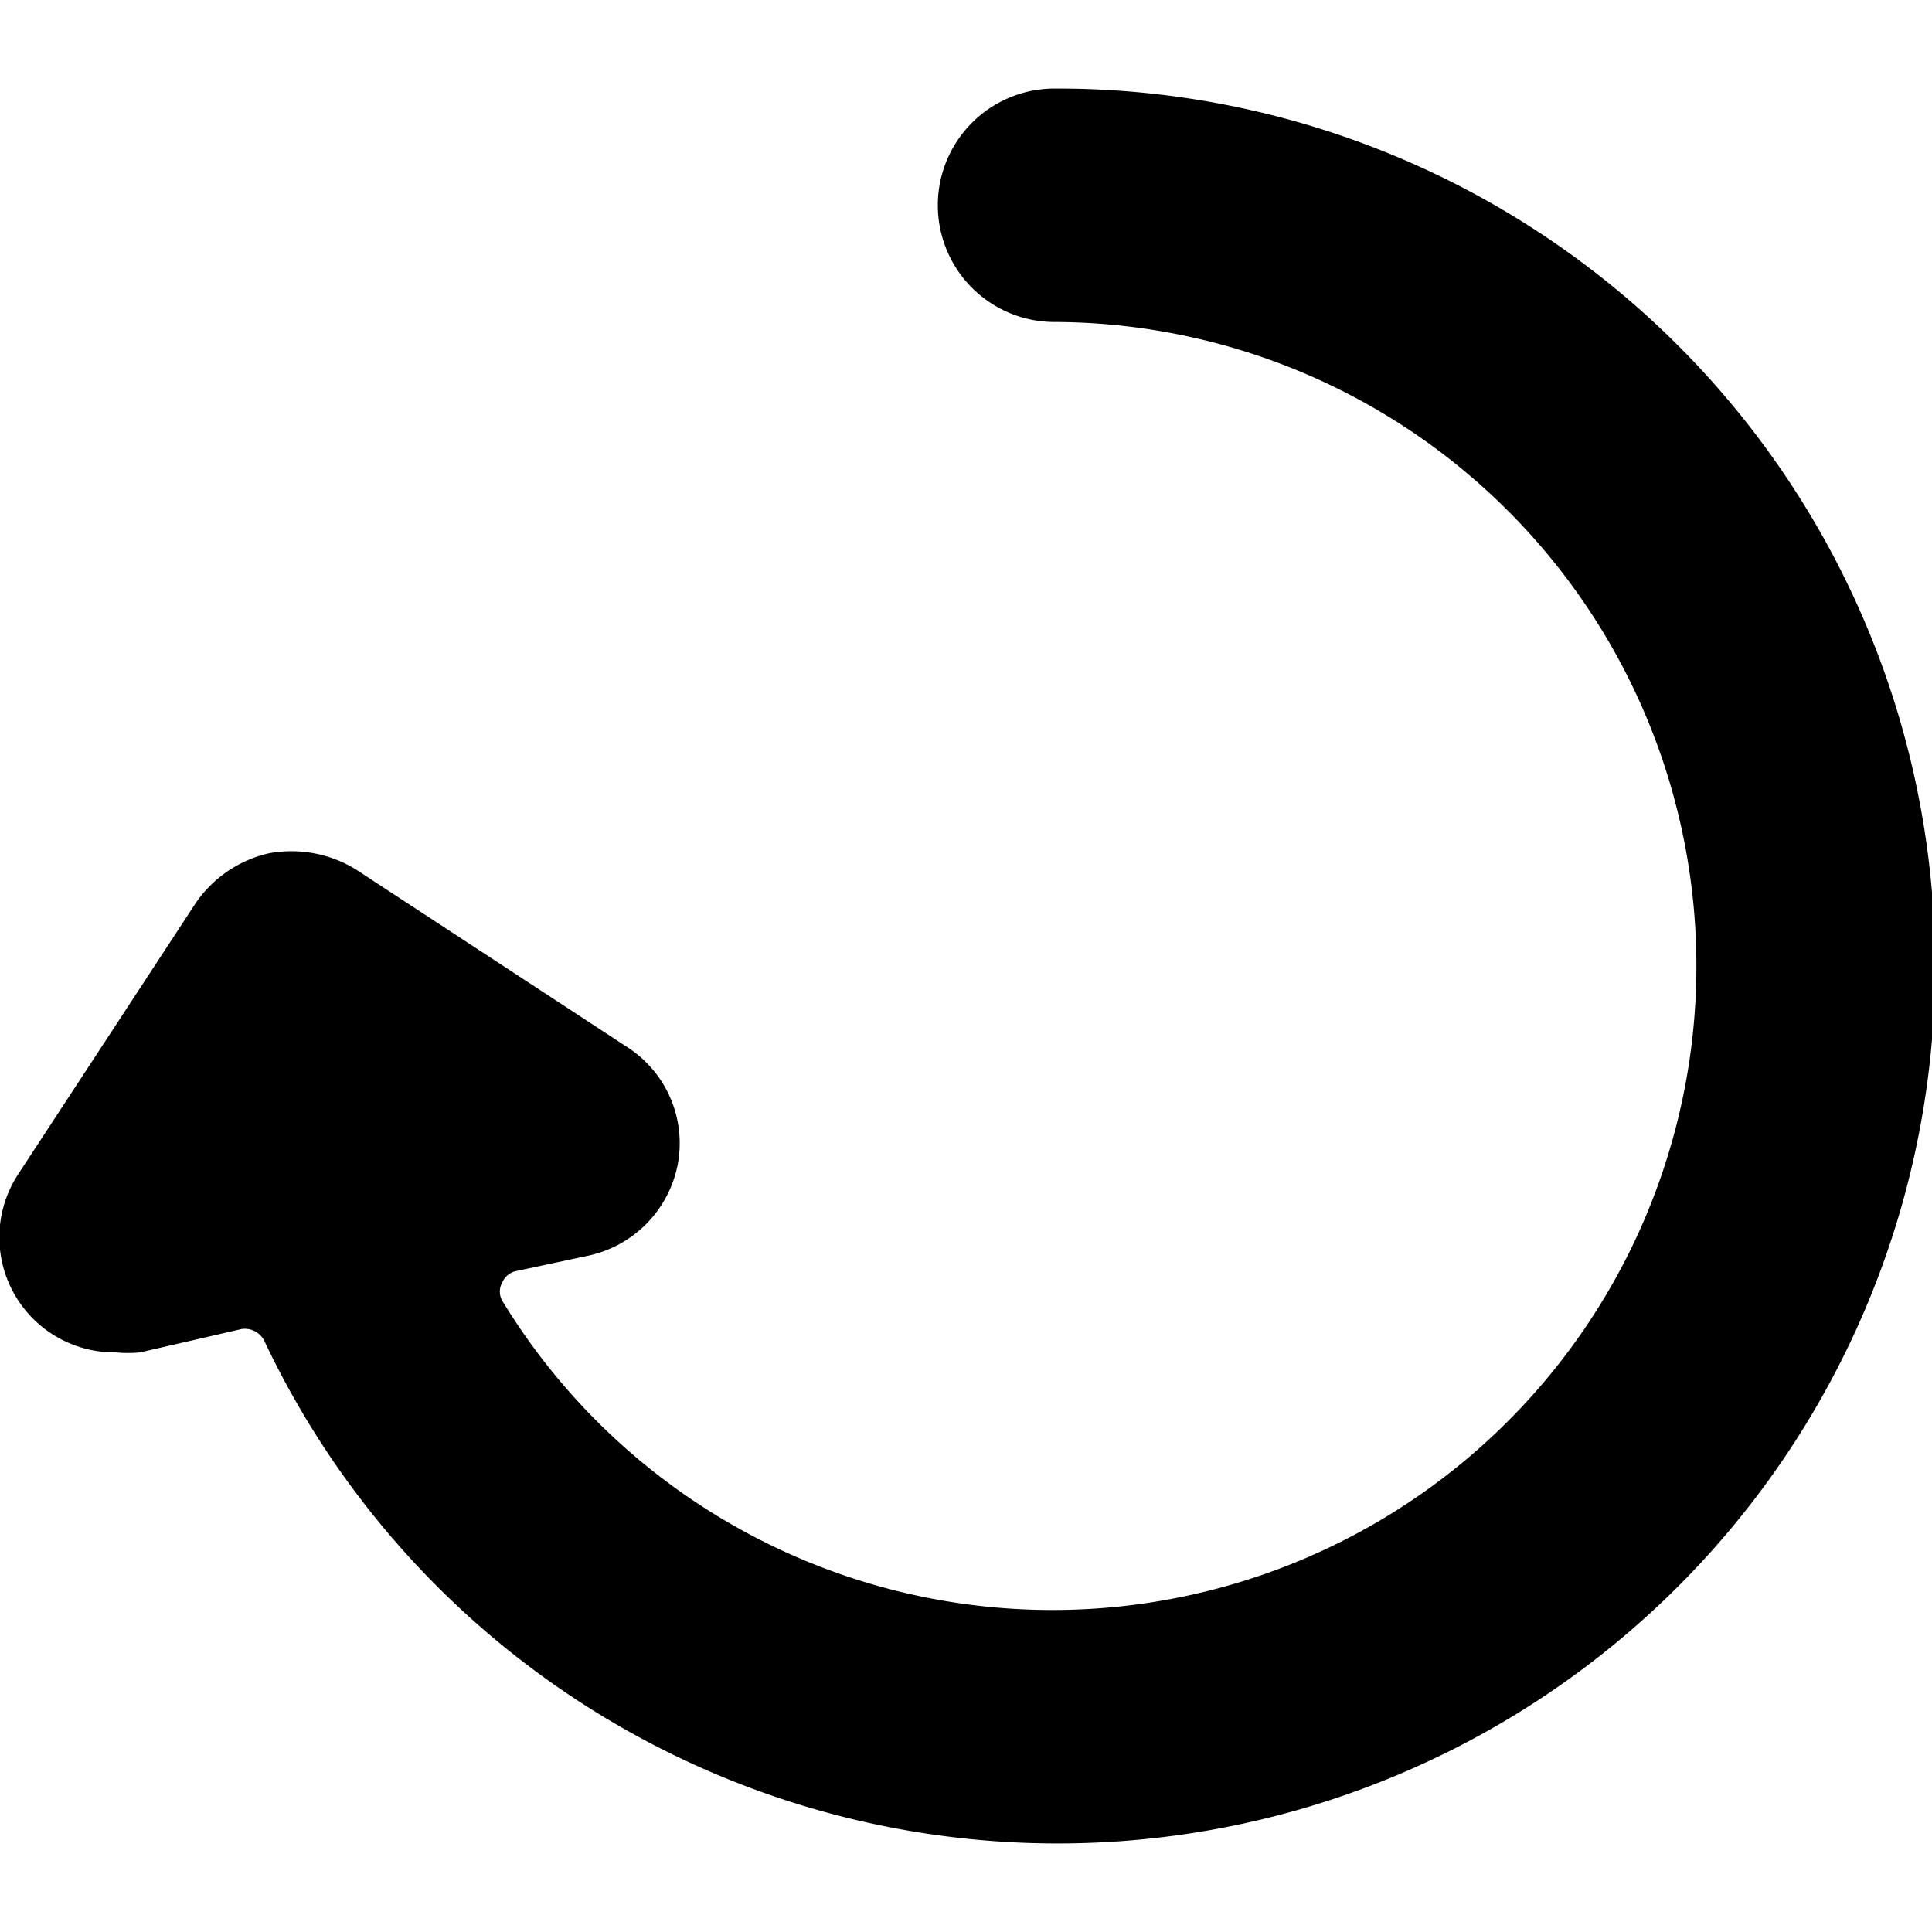 <svg xmlns="http://www.w3.org/2000/svg" viewBox="0 0 24 24"><path d="M13.1 1.1a1.44 1.44 0 1 0 0 2.9 8 8 0 1 1 -6.86 12.16 0.23 0.23 0 0 1 0 -0.23 0.24 0.24 0 0 1 0.17 -0.14l0.89 -0.19a1.44 1.44 0 0 0 1.12 -1.14A1.42 1.42 0 0 0 7.78 13l-3.36 -2.2a1.53 1.53 0 0 0 -1.08 -0.2 1.51 1.51 0 0 0 -0.91 0.62l-2.2 3.36a1.43 1.43 0 0 0 1.21 2.22 1.53 1.53 0 0 0 0.3 0L3 16.51a0.27 0.27 0 0 1 0.28 0.14A10.9 10.9 0 1 0 13.1 1.1Z" fill="#000000" stroke-width="1"></path></svg>